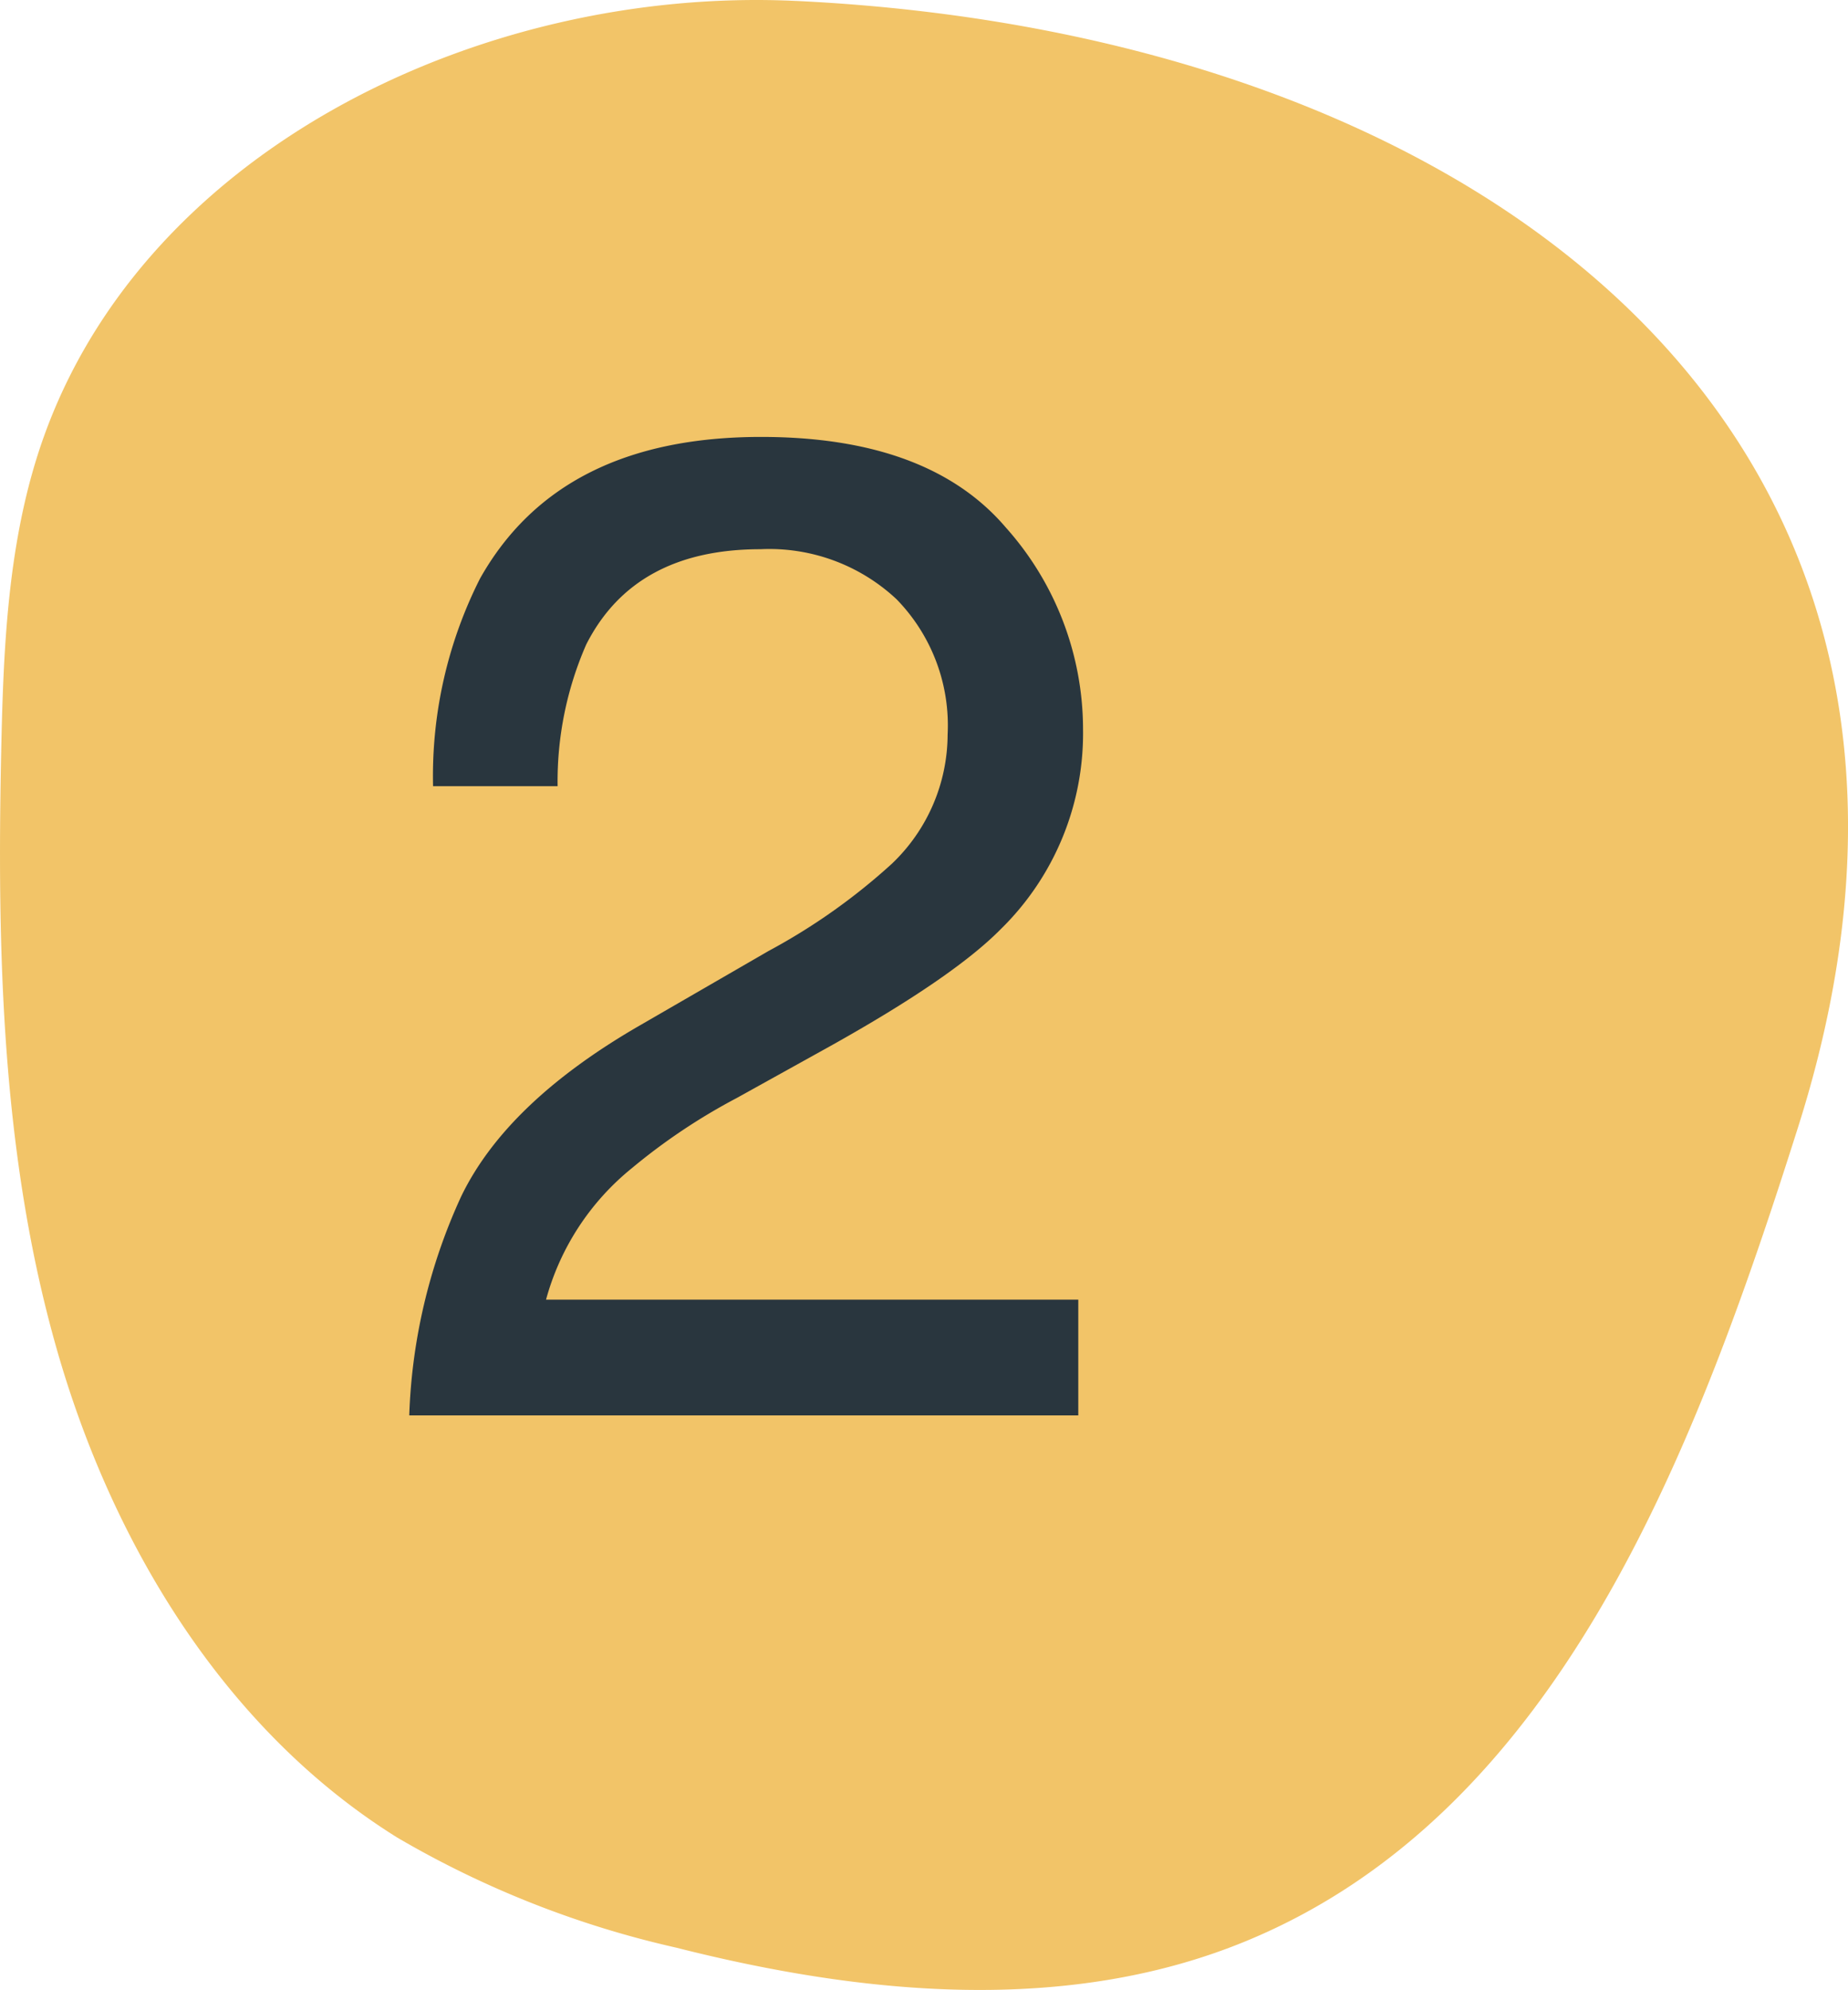 <?xml version="1.0" encoding="UTF-8"?> <svg xmlns="http://www.w3.org/2000/svg" width="98.106" height="105.6" viewBox="0 0 98.106 105.6"><g id="Number_2" data-name="Number 2" transform="translate(-119.007 0)"><path id="Path_2434" data-name="Path 2434" d="M1161.08,442.472c-16.812-.8-35.175,8.07-40.266,24.112-1.58,4.98-1.813,10.276-1.926,15.5-.233,10.749,0,21.655,2.962,31.991s8.927,20.164,18.049,25.853a51.831,51.831,0,0,0,14.823,5.849c9.94,2.519,20.745,3.56,30.228-.341,16.665-6.854,23.894-26.055,29.336-43.233,11.653-36.775-16.906-58-53.205-59.732" transform="translate(-999.813 -442.422)" fill="#f2c468"></path><path id="Path_3369" data-name="Path 3369" d="M2.313,0A30.177,30.177,0,0,1,5.077-11.635q2.4-4.95,9.376-9l6.938-4.011a32.662,32.662,0,0,0,6.54-4.625,9.5,9.5,0,0,0,2.963-6.865,9.583,9.583,0,0,0-2.71-7.172,9.879,9.879,0,0,0-7.227-2.656q-6.685,0-9.25,5.059a18.11,18.11,0,0,0-1.518,7.516H3.577A23.225,23.225,0,0,1,6.07-44.407q4.228-7.516,14.923-7.516,8.889,0,12.99,4.806a16.077,16.077,0,0,1,4.1,10.7A14.539,14.539,0,0,1,33.712-25.8q-2.529,2.565-9.069,6.215l-4.95,2.746a32.063,32.063,0,0,0-5.564,3.722A13.557,13.557,0,0,0,9.575-6.143H37.831V0Z" transform="translate(138.42 75.109)" fill="#29363e"></path></g></svg> 